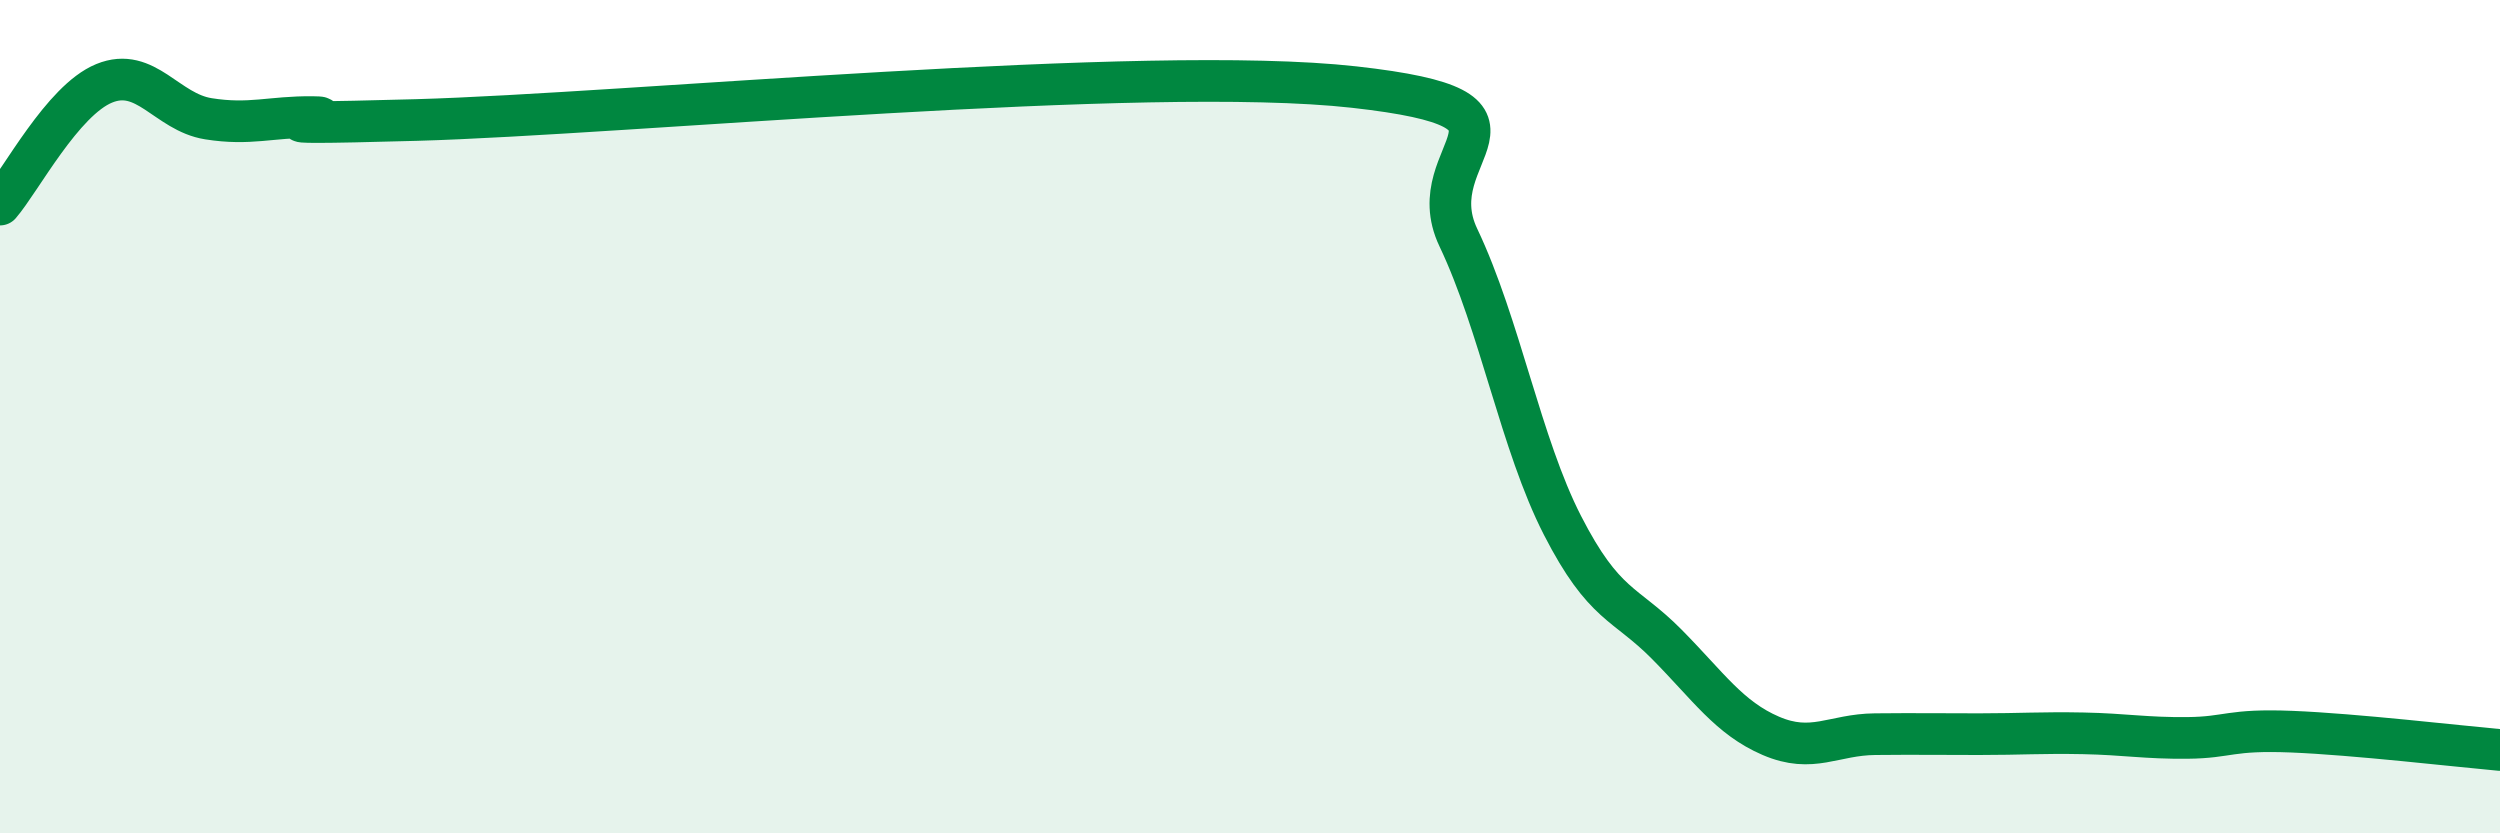 
    <svg width="60" height="20" viewBox="0 0 60 20" xmlns="http://www.w3.org/2000/svg">
      <path
        d="M 0,4.91 C 0.5,4.33 1.5,2.41 2.5,2 C 3.5,1.59 4,2.69 5,2.85 C 6,3.01 6.5,2.8 7.5,2.81 C 8.5,2.82 5,3.02 10,2.88 C 15,2.74 27.5,1.53 32.5,2.09 C 37.5,2.65 34,3.6 35,5.7 C 36,7.8 36.5,10.66 37.5,12.61 C 38.5,14.56 39,14.45 40,15.46 C 41,16.47 41.5,17.23 42.5,17.66 C 43.5,18.09 44,17.63 45,17.62 C 46,17.61 46.5,17.62 47.5,17.62 C 48.5,17.62 49,17.58 50,17.6 C 51,17.62 51.5,17.72 52.5,17.71 C 53.5,17.7 53.5,17.5 55,17.56 C 56.5,17.62 59,17.91 60,18L60 20L0 20Z"
        fill="#008740"
        opacity="0.1"
        stroke-linecap="round"
        stroke-linejoin="round"
      />
      <path
        d="M 0,4.91 C 0.5,4.33 1.5,2.41 2.5,2 C 3.5,1.59 4,2.69 5,2.85 C 6,3.01 6.5,2.8 7.5,2.81 C 8.5,2.82 5,3.02 10,2.88 C 15,2.74 27.5,1.53 32.5,2.09 C 37.5,2.65 34,3.6 35,5.7 C 36,7.8 36.5,10.66 37.5,12.61 C 38.5,14.56 39,14.45 40,15.46 C 41,16.47 41.5,17.23 42.5,17.66 C 43.5,18.09 44,17.63 45,17.62 C 46,17.61 46.5,17.62 47.5,17.62 C 48.5,17.62 49,17.58 50,17.6 C 51,17.62 51.5,17.72 52.5,17.71 C 53.5,17.7 53.5,17.5 55,17.56 C 56.5,17.62 59,17.91 60,18"
        stroke="#008740"
        stroke-width="1"
        fill="none"
        stroke-linecap="round"
        stroke-linejoin="round"
      />
    </svg>
  